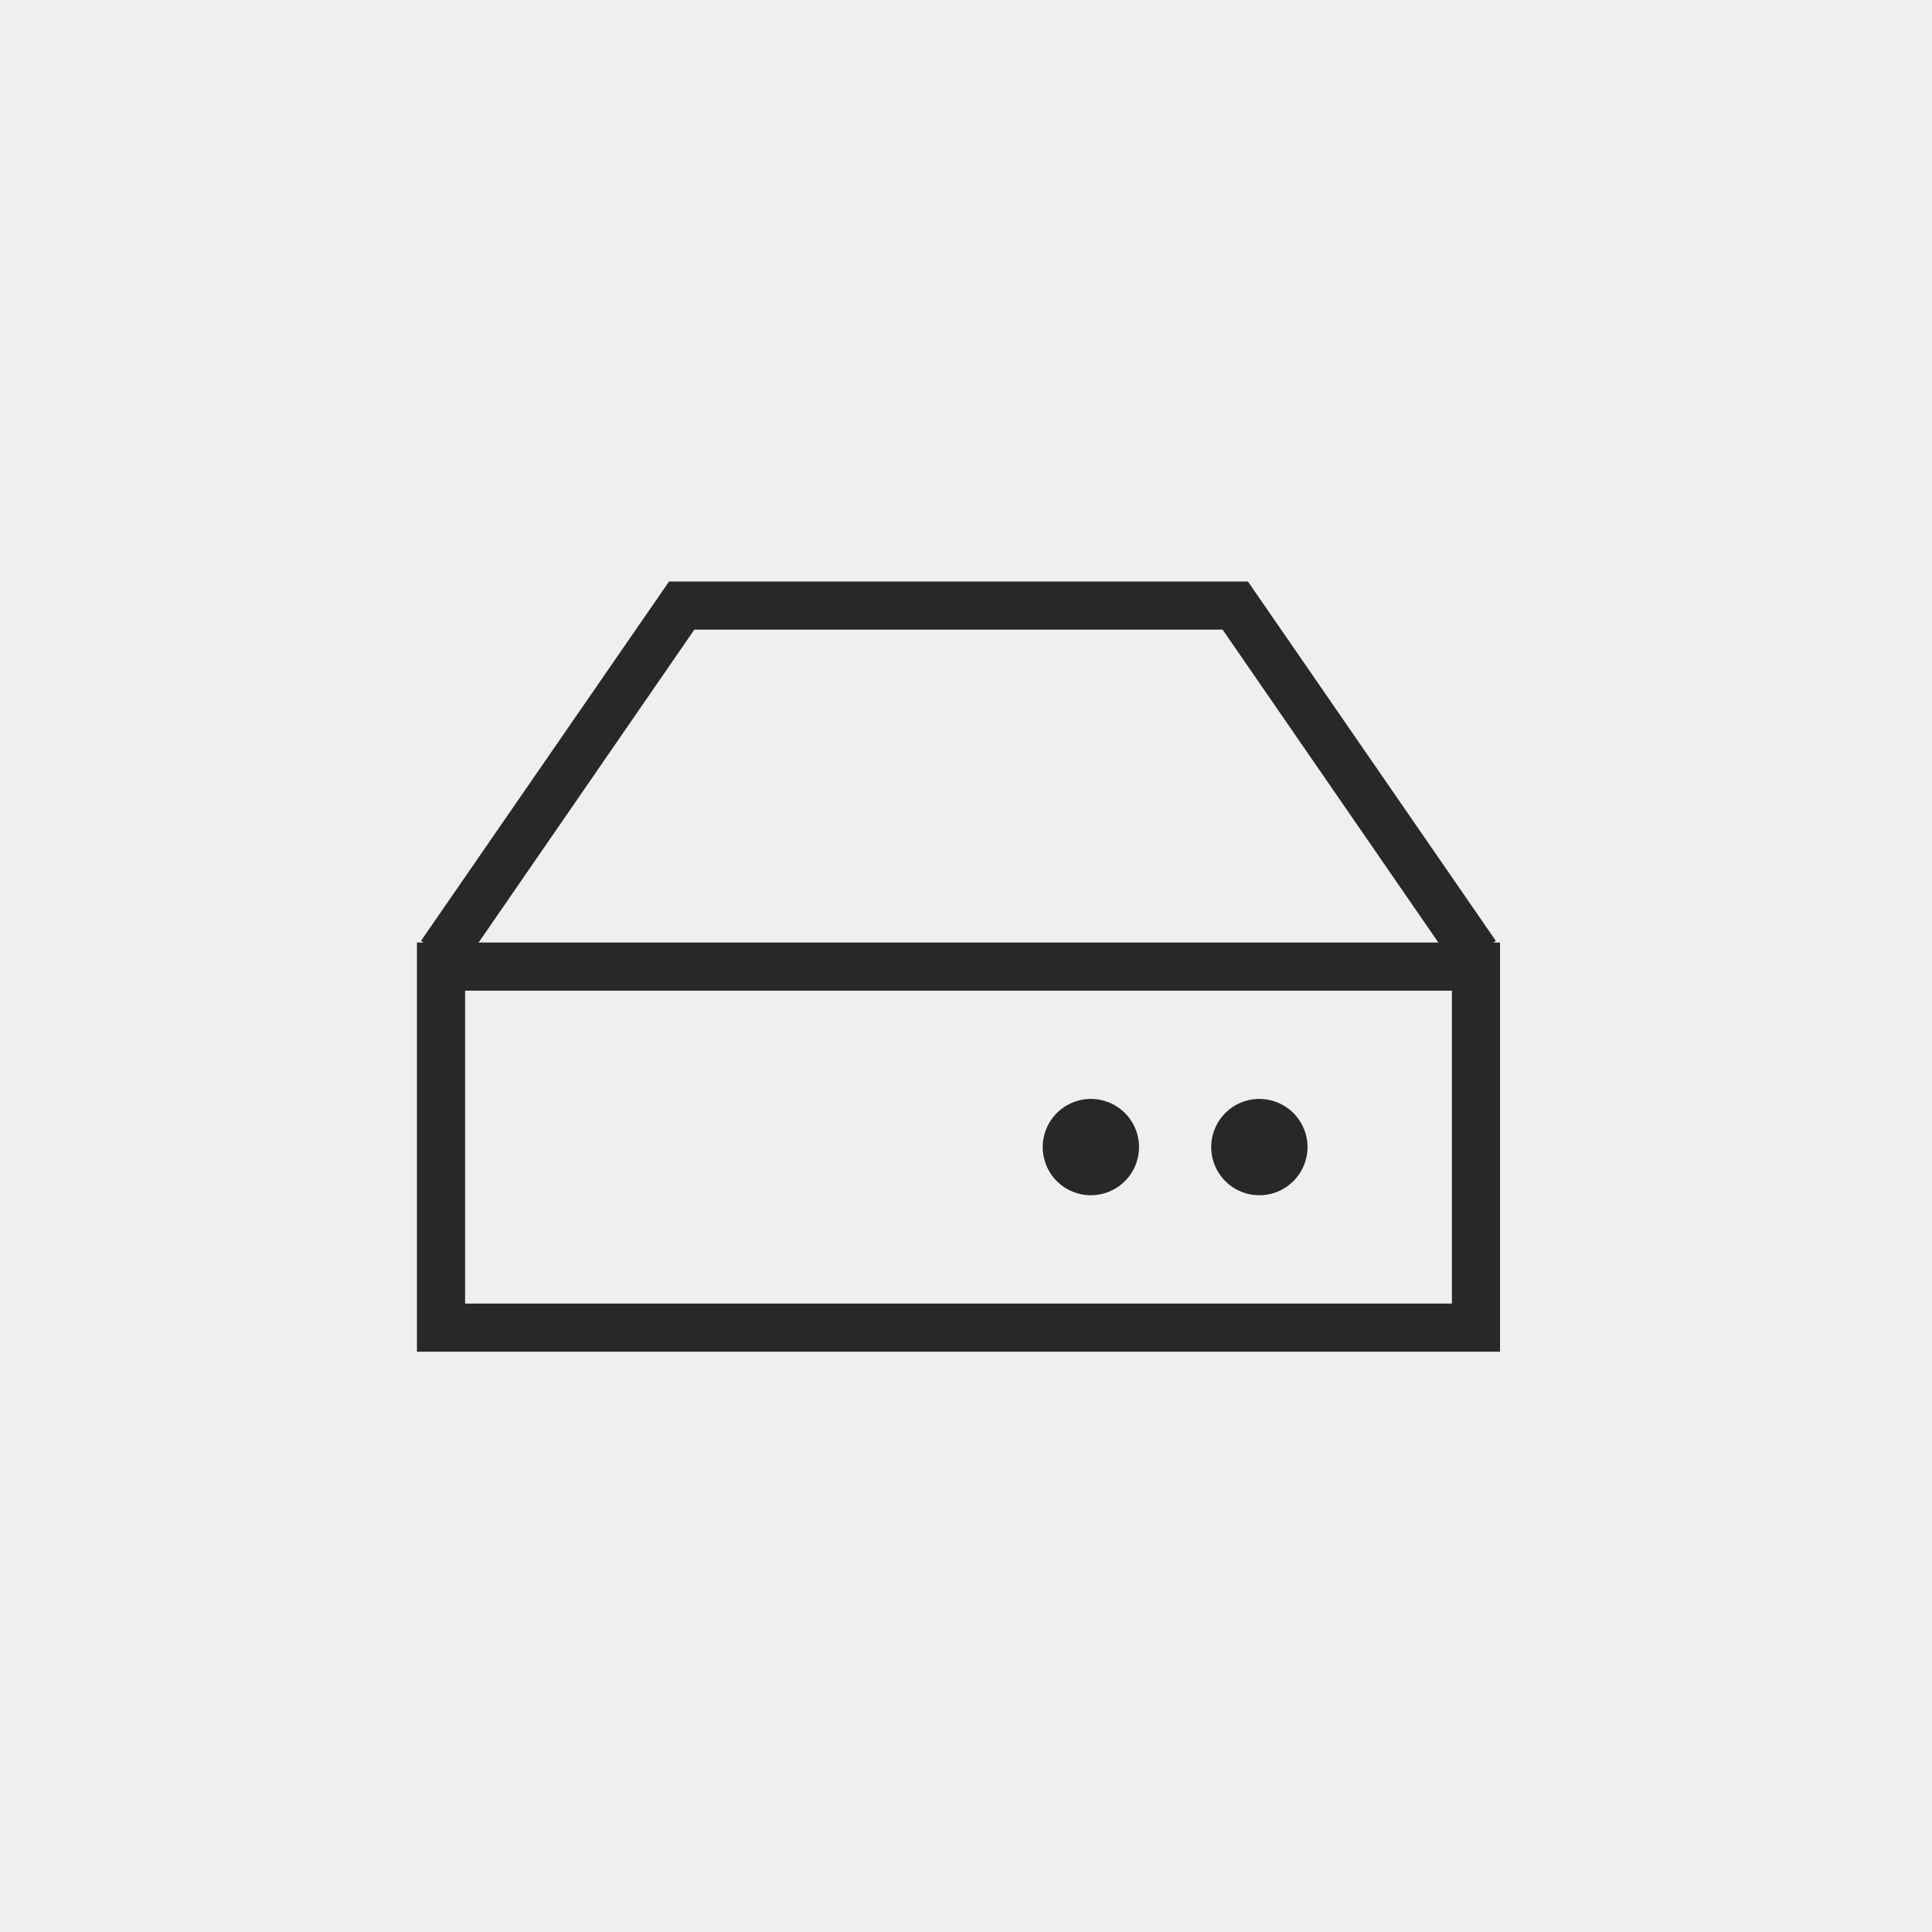 <svg xmlns="http://www.w3.org/2000/svg" width="63" height="63" viewBox="0 0 63 63">
    <path data-name="Rectangle 1240" style="fill:#efefef" d="M0 0h63v63H0z"/>
    <path data-name="Path 23" d="M40.318 74.342H5V61h35.318zM6.57 72.773h32.179V62.57H6.57z" transform="translate(8.596 -30.265)" style="fill:#282828"/>
    <path data-name="Path 24" d="M39.1 43.613 31.485 32.57H14.258L6.645 43.613l-1.3-.895L13.434 31H32.31l8.084 11.718z" transform="translate(8.383 -12.038)" style="fill:#282828"/>
    <path data-name="Path 25" d="M72.57 77.139a1.57 1.57 0 1 1 1.57-1.57 1.57 1.57 0 0 1-1.57 1.57zm0-1.569z" transform="translate(-31.504 -38.164)" style="fill:#282828"/>
    <path data-name="Path 26" d="M58.57 77.139a1.57 1.57 0 1 1 1.57-1.57 1.57 1.57 0 0 1-1.57 1.57zm0-1.569z" transform="translate(-22.998 -38.164)" style="fill:#282828"/>
</svg>
